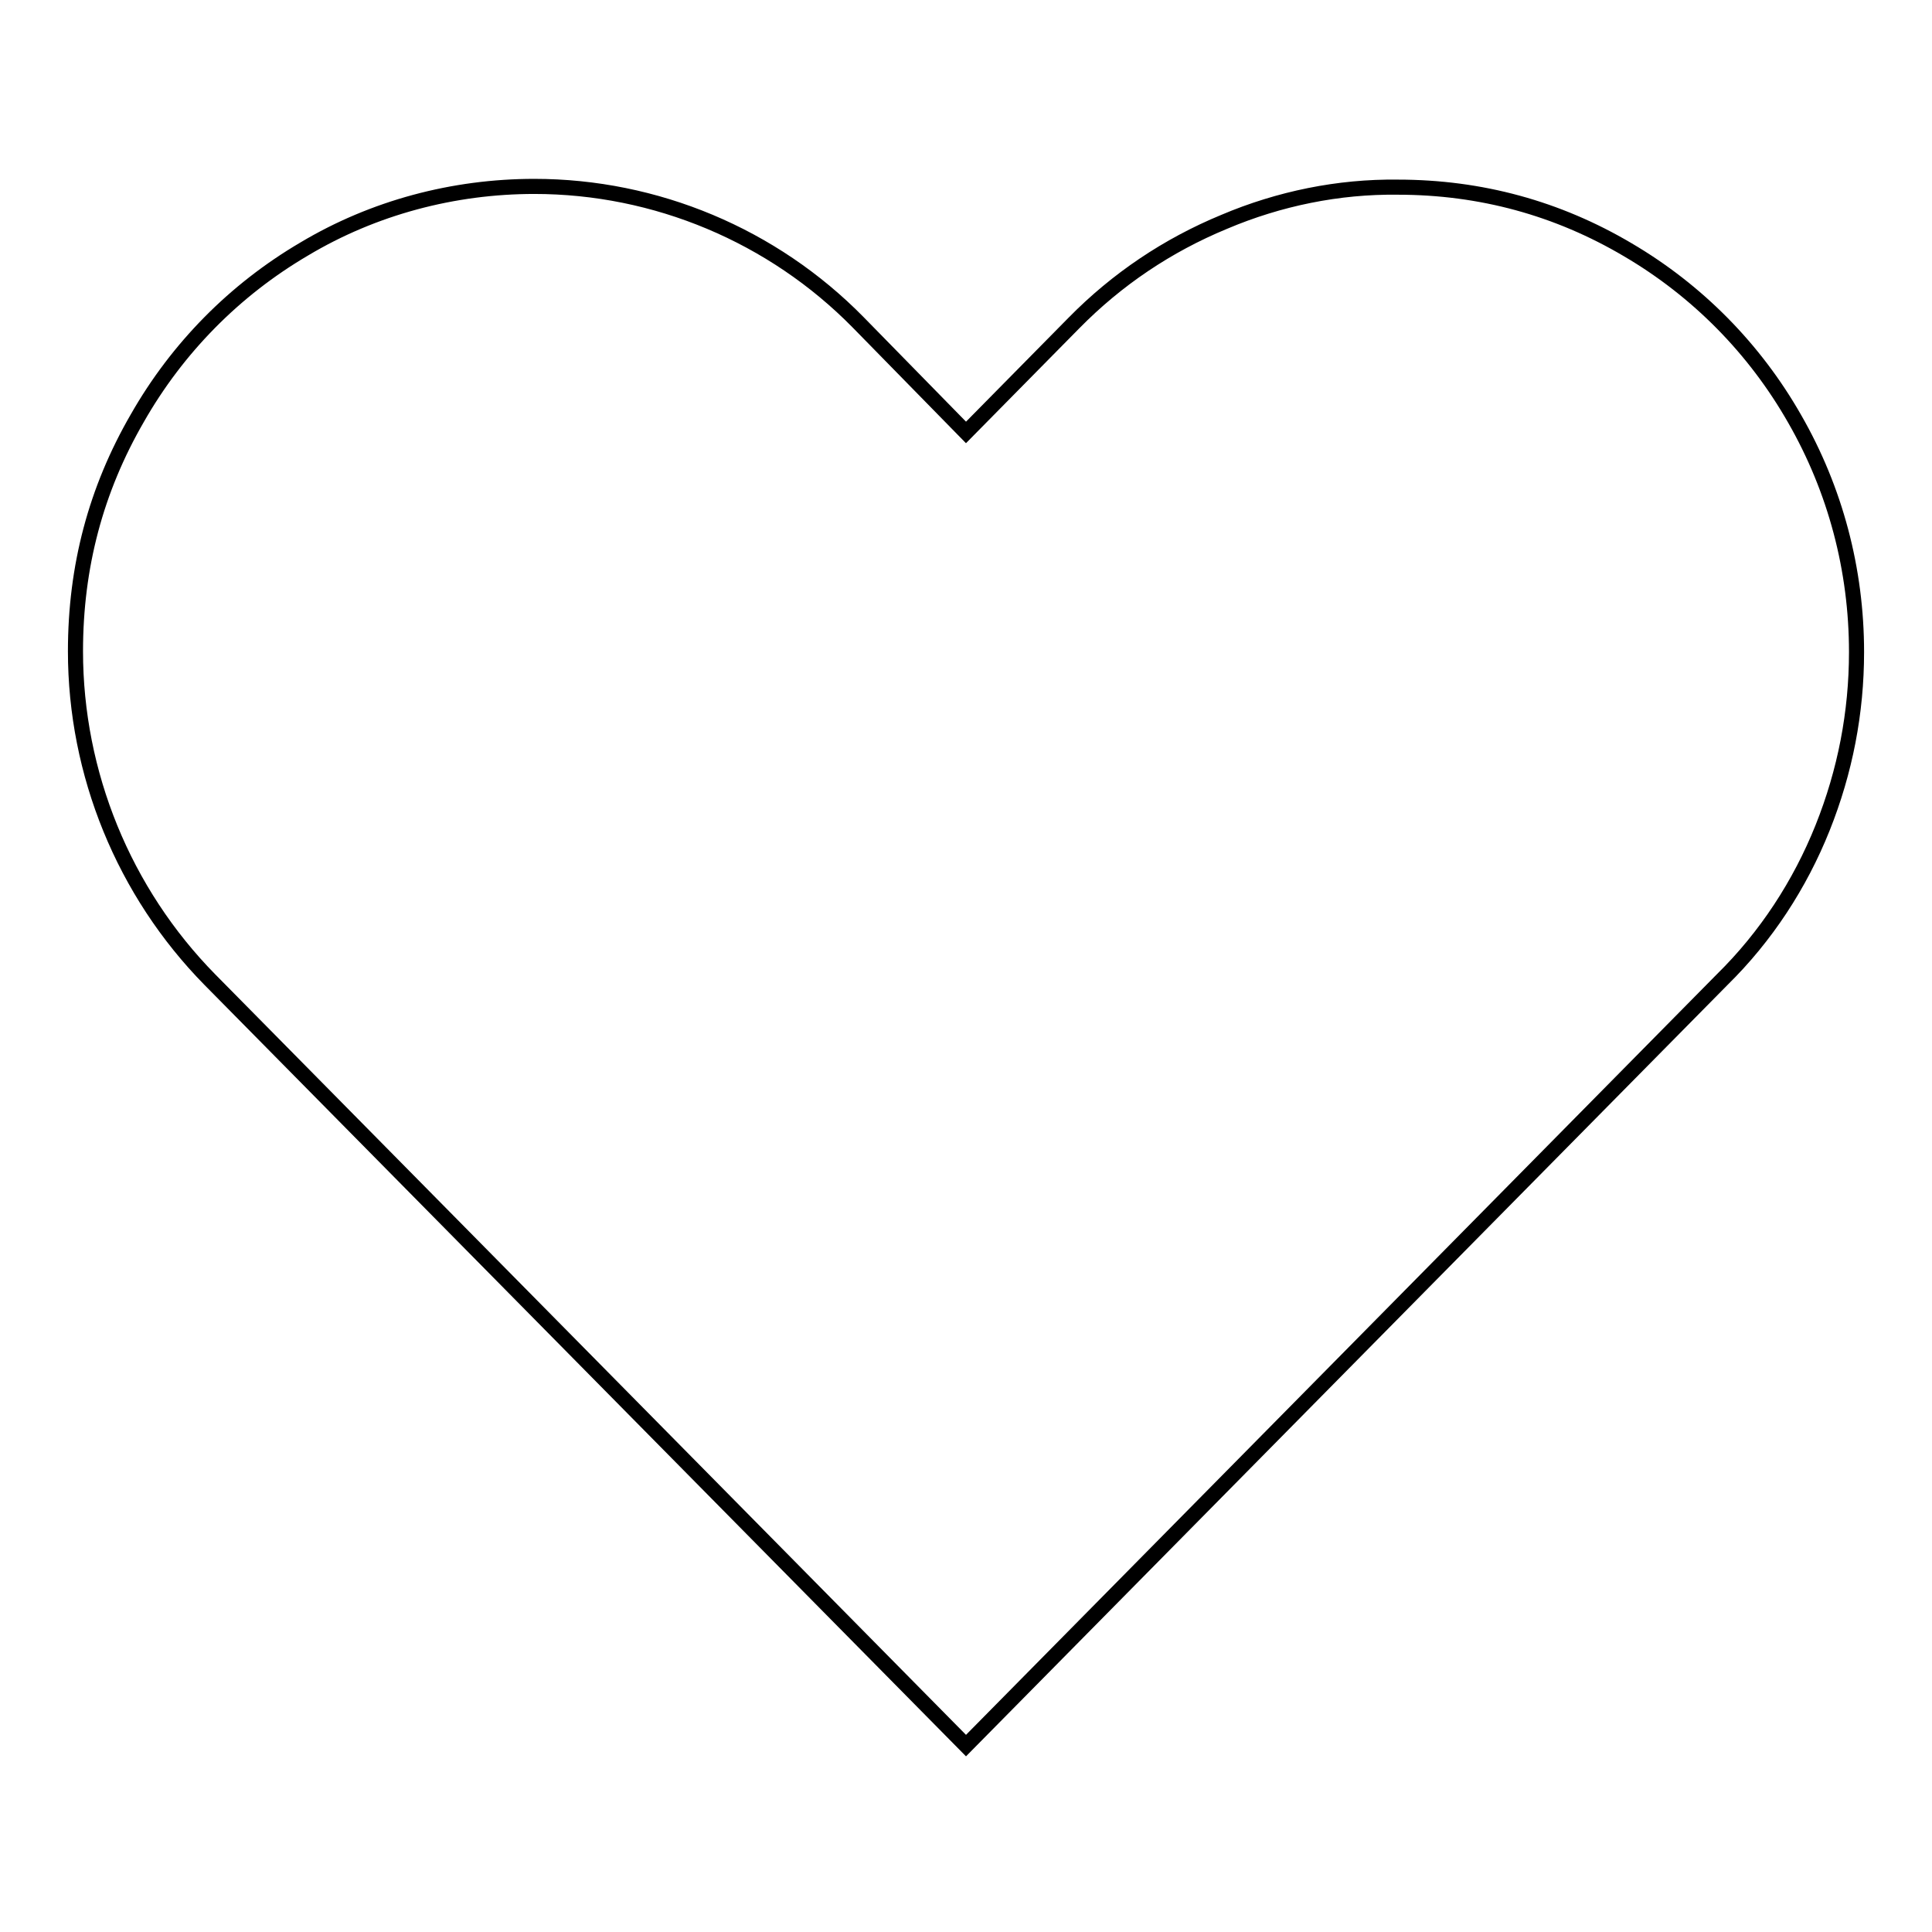 <?xml version="1.0" encoding="utf-8"?>
<!-- Svg Vector Icons : http://www.onlinewebfonts.com/icon -->
<!DOCTYPE svg PUBLIC "-//W3C//DTD SVG 1.1//EN" "http://www.w3.org/Graphics/SVG/1.1/DTD/svg11.dtd">
<svg version="1.1" xmlns="http://www.w3.org/2000/svg" xmlns:xlink="http://www.w3.org/1999/xlink" x="0px" y="0px" viewBox="0 0 256 256" enable-background="new 0 0 256 256" xml:space="preserve">
<g> <path stroke-width="2" fill-opacity="0" stroke="#000000"  d="M185.2,24.8c11,0,21.2,2.8,30.5,8.3c9.2,5.4,16.8,13.1,22.1,22.4c5.4,9.4,8.2,20,8.2,30.9 c0,8-1.5,15.8-4.5,23.3c-3,7.5-7.5,14.4-13.3,20.1L128,231.3L27.8,129.8C16.4,118.2,10,102.5,10,86.3c0-11.2,2.7-21.4,8.2-30.9 c5.3-9.3,12.9-17,22.1-22.4c9.2-5.5,19.8-8.3,30.5-8.3c16.1,0,31.6,6.5,42.9,18L128,57.3l14.3-14.5c5.7-5.8,12.4-10.3,19.9-13.4 C169.5,26.3,177.4,24.7,185.2,24.8L185.2,24.8L185.2,24.8z"/></g>
</svg>